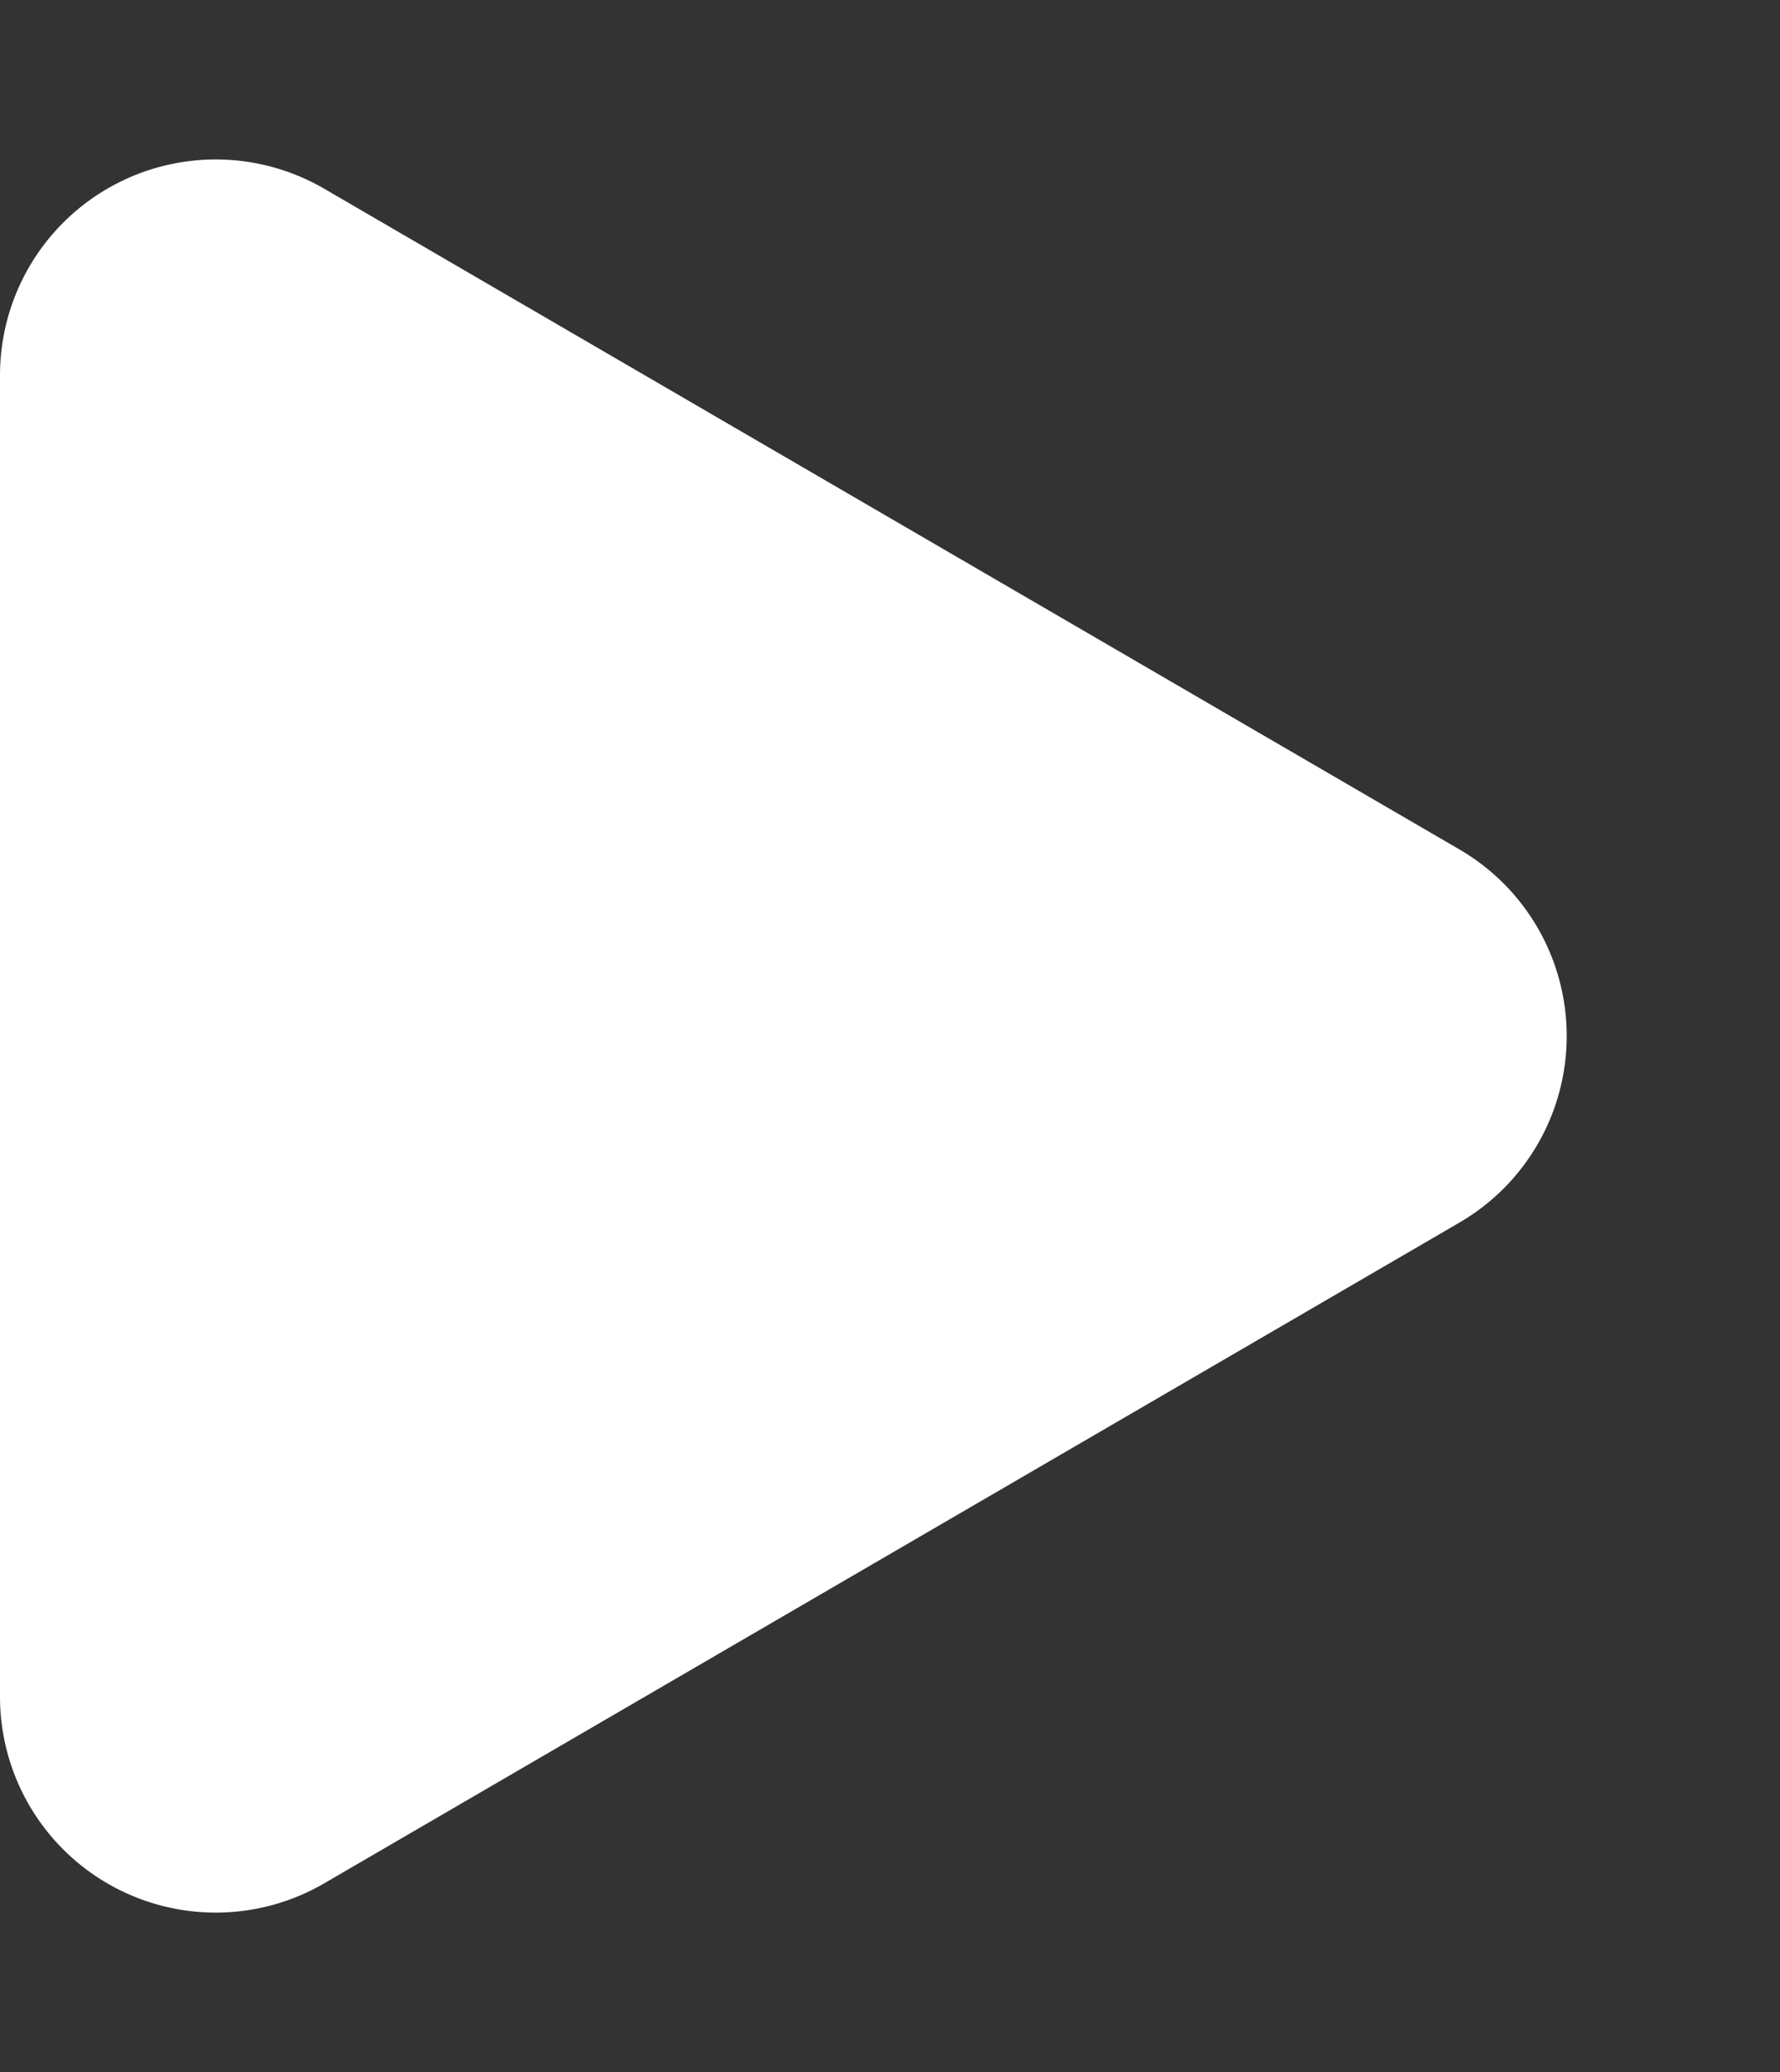 <svg xmlns="http://www.w3.org/2000/svg" width="41.25" height="48" viewBox="0 0 41.25 48">
    <rect x="0" y="0" width="41.25" height="48" fill="#333333" stroke="none"/>
    <path data-name="Polygon 4" d="M19.678 7.428a5 5 0 0 1 8.643 0l15.307 26.308a5 5 0 0 1-4.322 7.514H8.694a5 5 0 0 1-4.322-7.514z" transform="rotate(90 20.625 20.625)" style="fill:#fff"/>
</svg>

